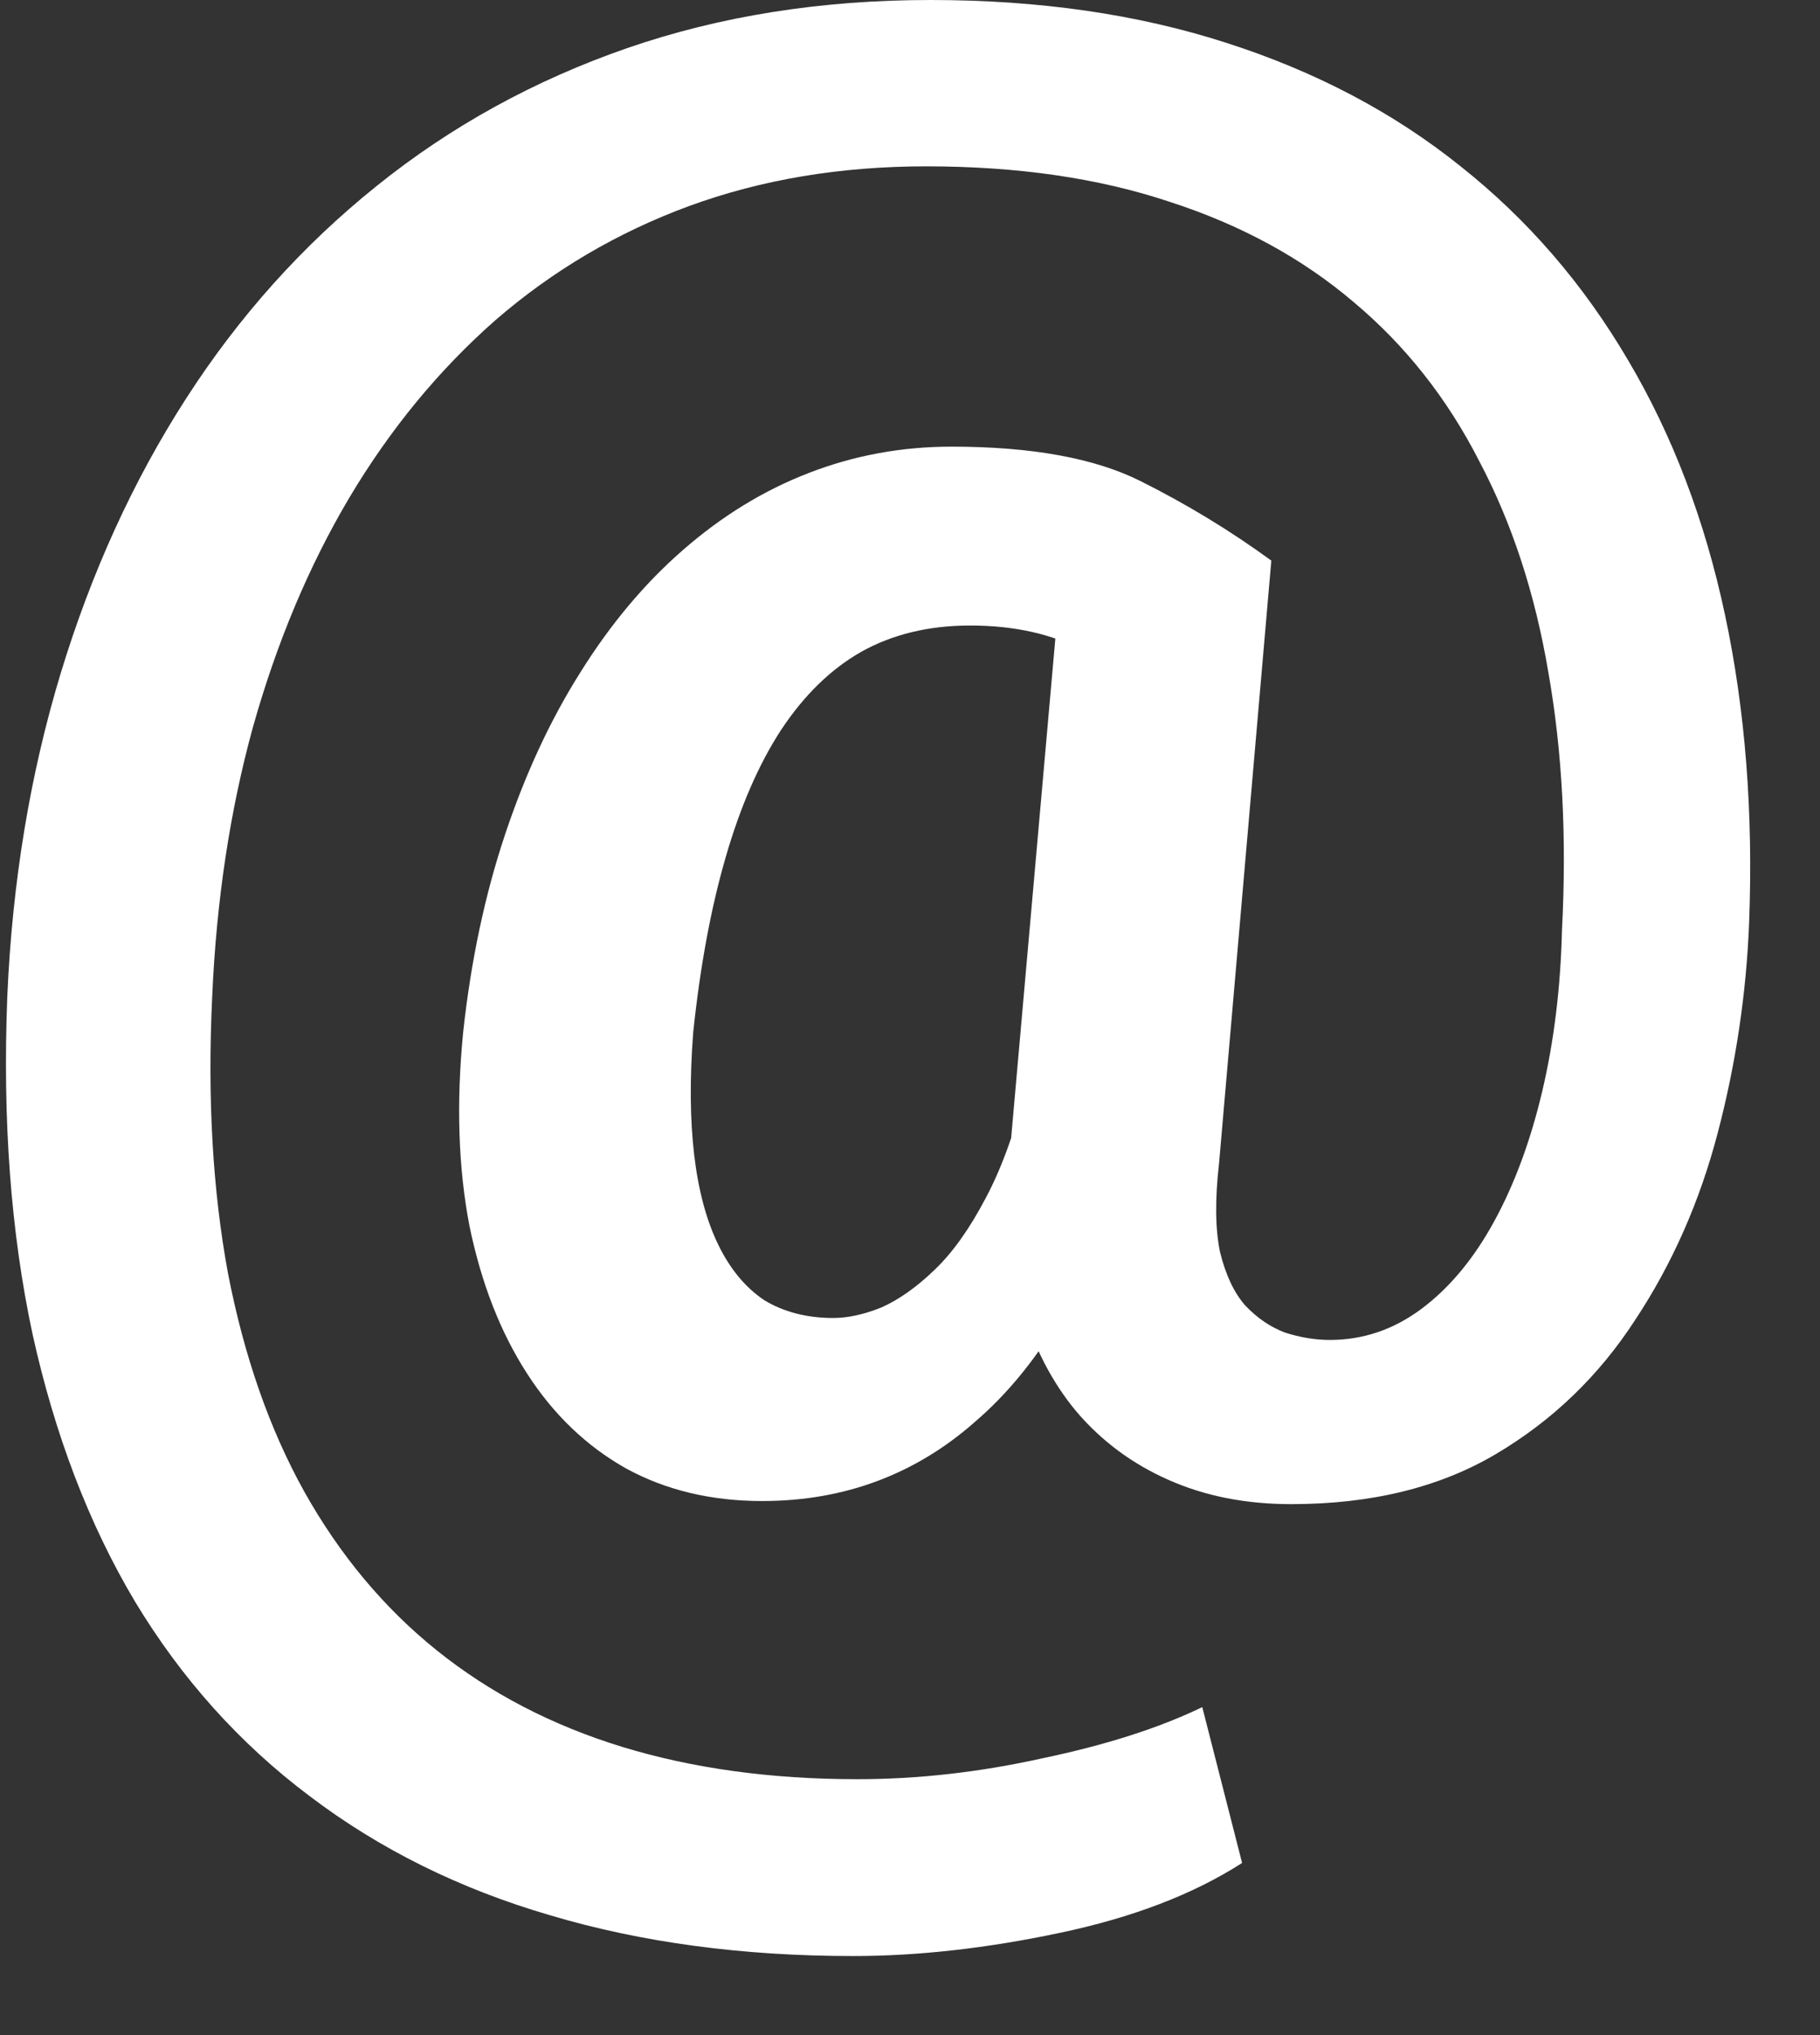 <svg width="17" height="19" viewBox="0 0 17 19" fill="none" xmlns="http://www.w3.org/2000/svg">
<rect x="0" y="0" width="17" height="19" fill="#333333" stroke="none"/>
<path d="M16.338 8.613C16.312 9.277 16.214 9.932 16.045 10.576C15.876 11.221 15.618 11.803 15.273 12.324C14.935 12.845 14.502 13.262 13.975 13.574C13.447 13.887 12.809 14.043 12.06 14.043C11.637 14.043 11.257 13.968 10.918 13.818C10.579 13.669 10.293 13.457 10.059 13.184C9.824 12.904 9.652 12.568 9.541 12.178C9.43 11.787 9.391 11.348 9.424 10.859L9.922 5.234H11.875L11.387 10.859C11.348 11.198 11.351 11.475 11.396 11.69C11.449 11.904 11.527 12.07 11.631 12.188C11.742 12.305 11.865 12.389 12.002 12.441C12.145 12.487 12.285 12.51 12.422 12.51C12.734 12.51 13.021 12.412 13.281 12.217C13.542 12.021 13.766 11.751 13.955 11.406C14.144 11.061 14.294 10.658 14.404 10.195C14.515 9.727 14.577 9.222 14.59 8.682C14.635 7.816 14.593 7.015 14.463 6.279C14.339 5.544 14.124 4.886 13.818 4.307C13.519 3.721 13.128 3.226 12.646 2.822C12.165 2.412 11.592 2.1 10.928 1.885C10.264 1.663 9.505 1.553 8.652 1.553C7.852 1.553 7.113 1.676 6.436 1.924C5.765 2.171 5.163 2.526 4.629 2.988C4.102 3.451 3.646 4.004 3.262 4.648C2.884 5.286 2.585 5.999 2.363 6.787C2.148 7.568 2.021 8.408 1.982 9.307C1.937 10.251 1.986 11.11 2.129 11.885C2.279 12.659 2.516 13.34 2.842 13.926C3.174 14.518 3.587 15.013 4.082 15.41C4.577 15.807 5.153 16.107 5.811 16.309C6.468 16.51 7.201 16.611 8.008 16.611C8.574 16.611 9.15 16.546 9.736 16.416C10.329 16.292 10.827 16.133 11.23 15.938L11.602 17.393C11.146 17.686 10.576 17.904 9.893 18.047C9.215 18.19 8.574 18.262 7.969 18.262C6.934 18.262 5.99 18.135 5.137 17.881C4.29 17.634 3.542 17.262 2.891 16.768C2.24 16.279 1.696 15.674 1.26 14.951C0.83 14.229 0.511 13.395 0.303 12.451C0.101 11.507 0.023 10.459 0.068 9.307C0.114 8.239 0.28 7.233 0.566 6.289C0.853 5.345 1.243 4.489 1.738 3.721C2.233 2.952 2.826 2.292 3.516 1.738C4.212 1.178 4.993 0.749 5.859 0.449C6.725 0.15 7.669 0 8.691 0C9.707 0 10.628 0.133 11.455 0.4C12.288 0.667 13.018 1.051 13.643 1.553C14.268 2.048 14.788 2.65 15.205 3.359C15.622 4.062 15.925 4.857 16.113 5.742C16.302 6.628 16.377 7.585 16.338 8.613ZM6.475 9.639C6.442 10.068 6.445 10.449 6.484 10.781C6.523 11.113 6.598 11.393 6.709 11.621C6.82 11.849 6.963 12.021 7.139 12.139C7.321 12.249 7.536 12.305 7.783 12.305C7.92 12.305 8.07 12.272 8.232 12.207C8.395 12.135 8.561 12.018 8.73 11.855C8.9 11.693 9.059 11.468 9.209 11.182C9.365 10.889 9.495 10.521 9.6 10.078L10.43 11.065C10.28 11.553 10.094 11.982 9.873 12.354C9.652 12.718 9.398 13.024 9.111 13.271C8.831 13.519 8.525 13.704 8.193 13.828C7.861 13.952 7.503 14.014 7.119 14.014C6.644 14.014 6.221 13.913 5.85 13.711C5.479 13.503 5.169 13.206 4.922 12.822C4.674 12.438 4.495 11.979 4.385 11.445C4.281 10.905 4.261 10.303 4.326 9.639C4.398 8.975 4.528 8.359 4.717 7.793C4.906 7.227 5.14 6.722 5.42 6.279C5.7 5.83 6.019 5.449 6.377 5.137C6.742 4.818 7.135 4.577 7.559 4.414C7.982 4.251 8.424 4.17 8.887 4.17C9.635 4.17 10.225 4.277 10.654 4.492C11.084 4.707 11.491 4.954 11.875 5.234L10.879 6.572C10.69 6.403 10.443 6.24 10.137 6.084C9.837 5.921 9.479 5.84 9.062 5.84C8.678 5.84 8.34 5.921 8.047 6.084C7.76 6.247 7.51 6.491 7.295 6.816C7.087 7.135 6.914 7.533 6.777 8.008C6.641 8.477 6.54 9.02 6.475 9.639Z" fill="white"/>
</svg>
